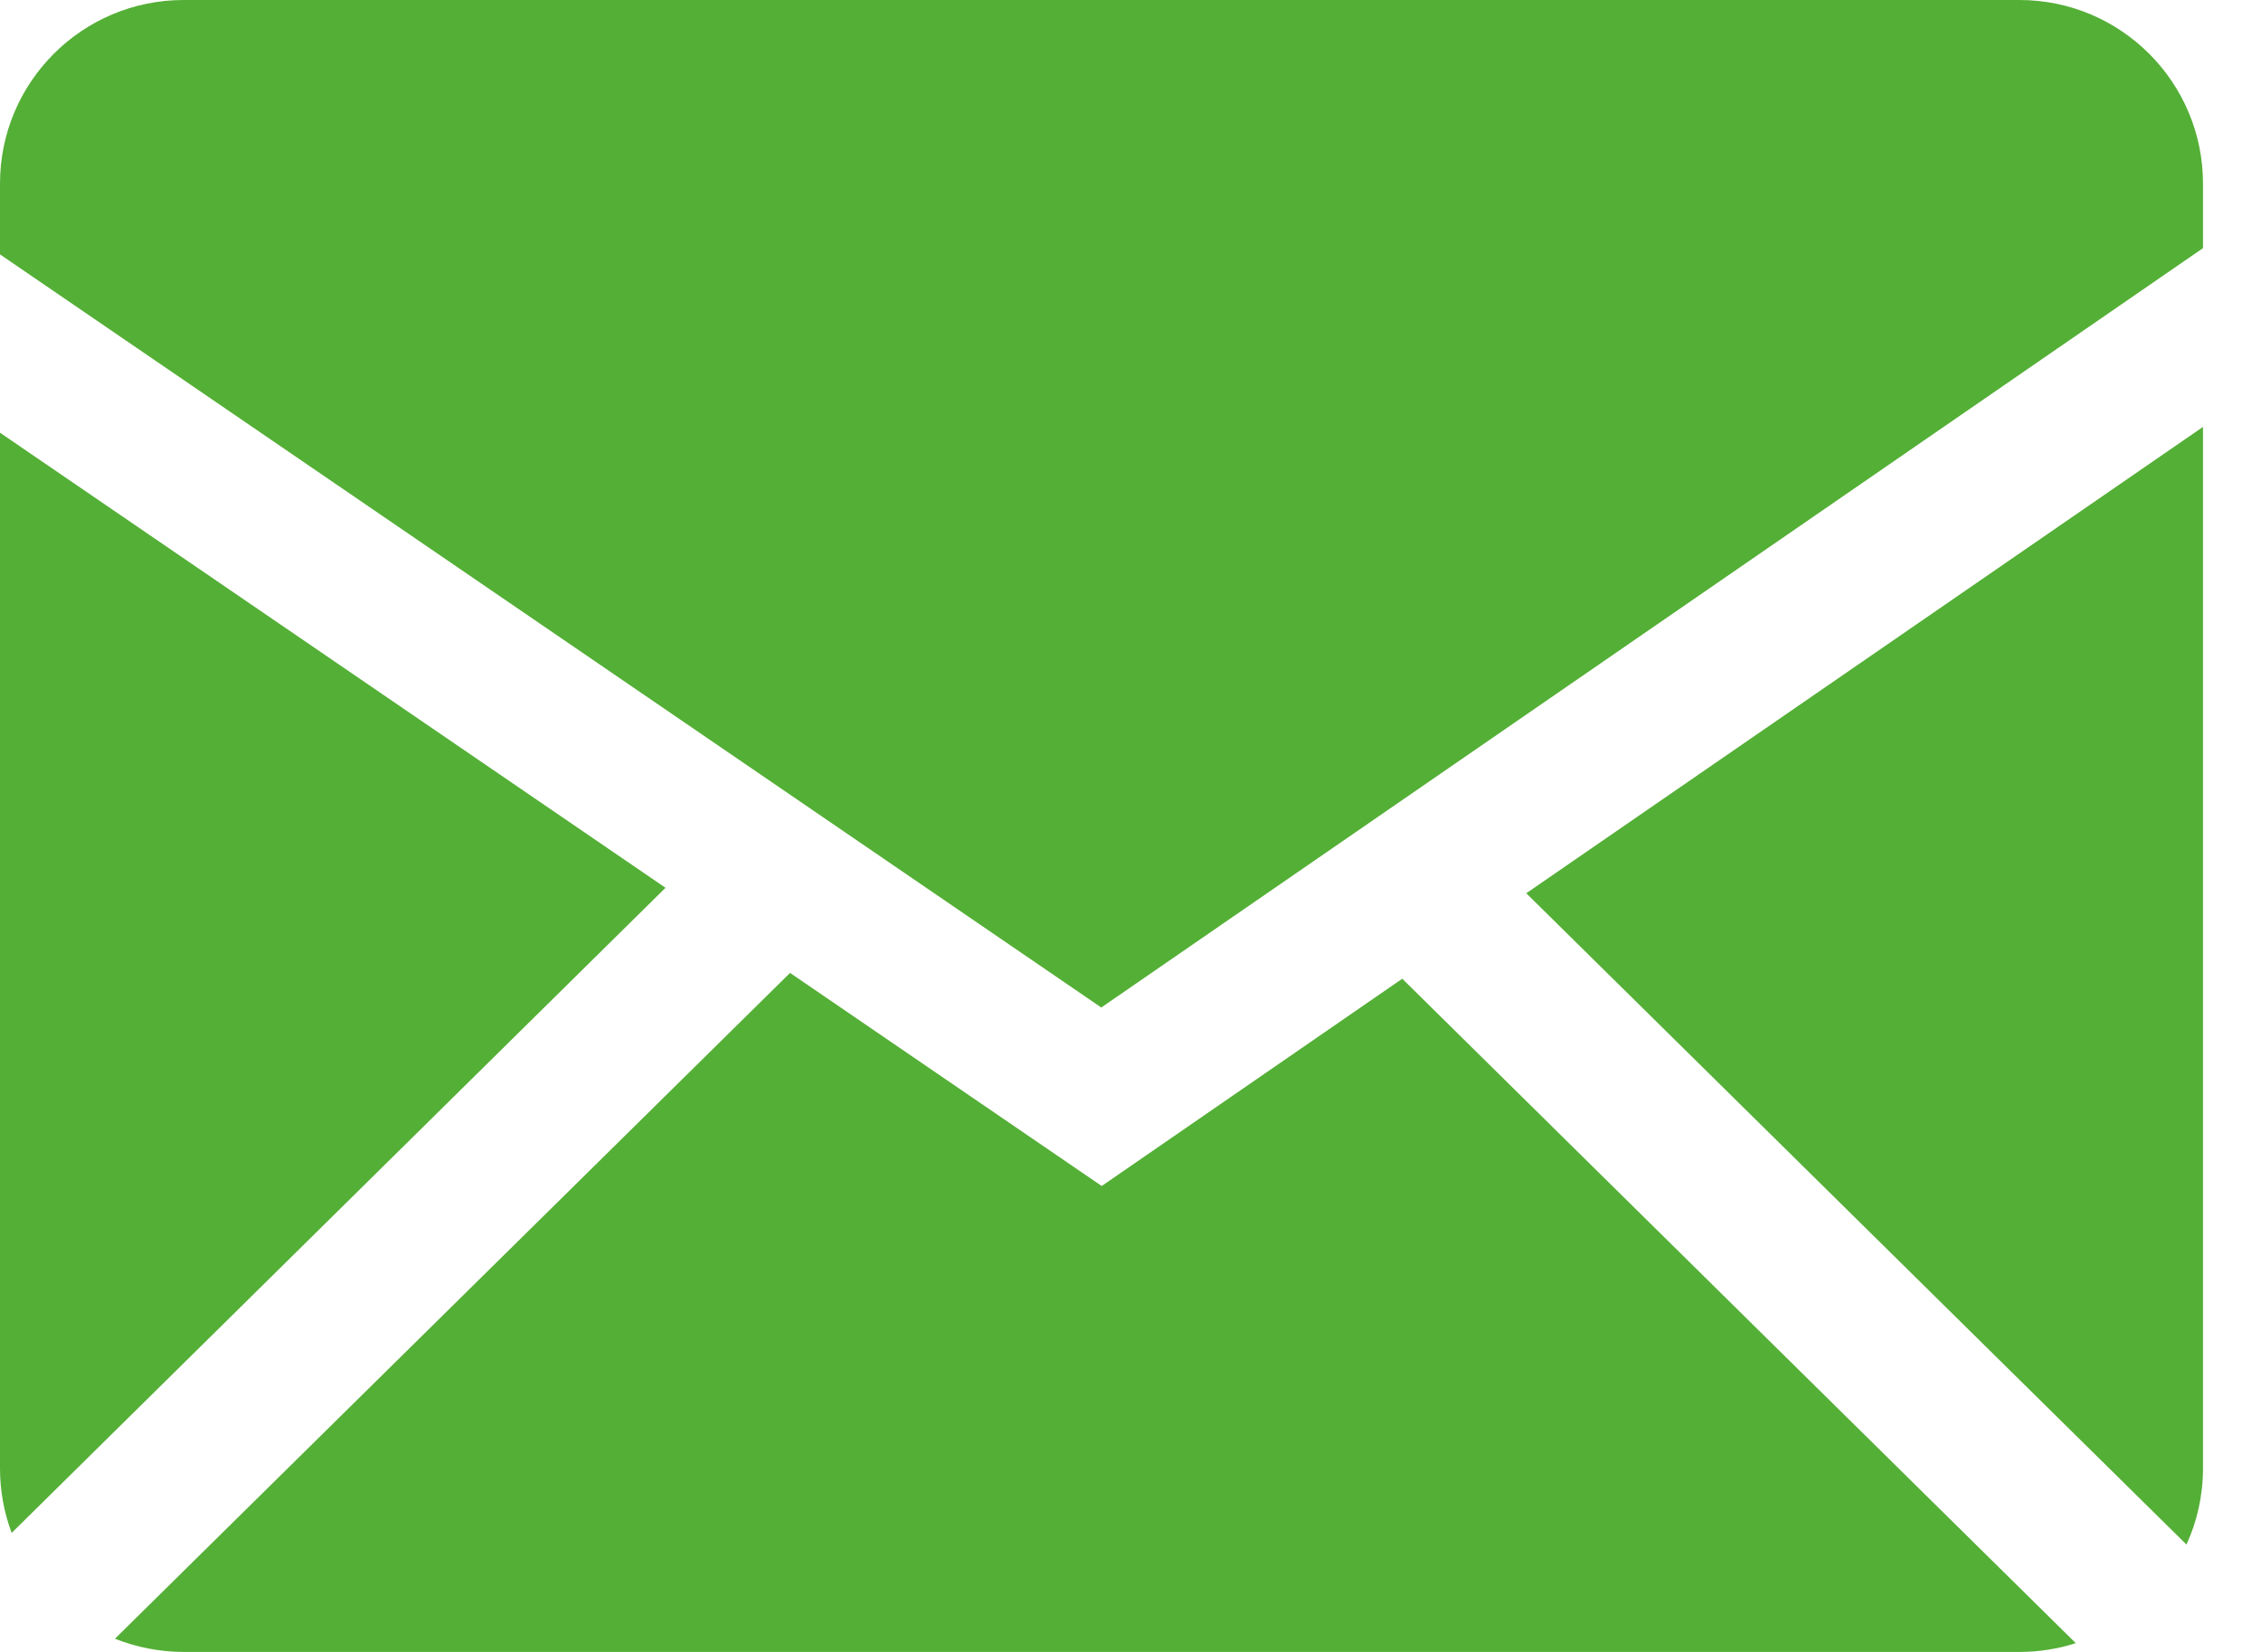 <?xml version="1.0" encoding="UTF-8"?> <svg xmlns="http://www.w3.org/2000/svg" width="26" height="19" viewBox="0 0 26 19" fill="none"> <path fill-rule="evenodd" clip-rule="evenodd" d="M9.085 11.19L12.669 13.641L16.125 11.257L23.87 18.899C23.666 18.965 23.448 19 23.222 19H2.112C1.833 19 1.567 18.945 1.322 18.848L9.085 11.19ZM25.333 4.91V16.889C25.333 17.201 25.265 17.498 25.143 17.765L17.551 10.274L25.333 4.91ZM1.19523e-06 4.977L7.653 10.211L0.134 17.631C0.045 17.393 -0 17.142 1.19523e-06 16.889V4.977ZM23.222 0C24.387 0 25.333 0.945 25.333 2.112V2.854L12.664 11.588L1.19523e-06 2.926V2.112C1.19523e-06 0.946 0.945 0 2.112 0H23.222Z" fill="#54AF36"></path> </svg> 